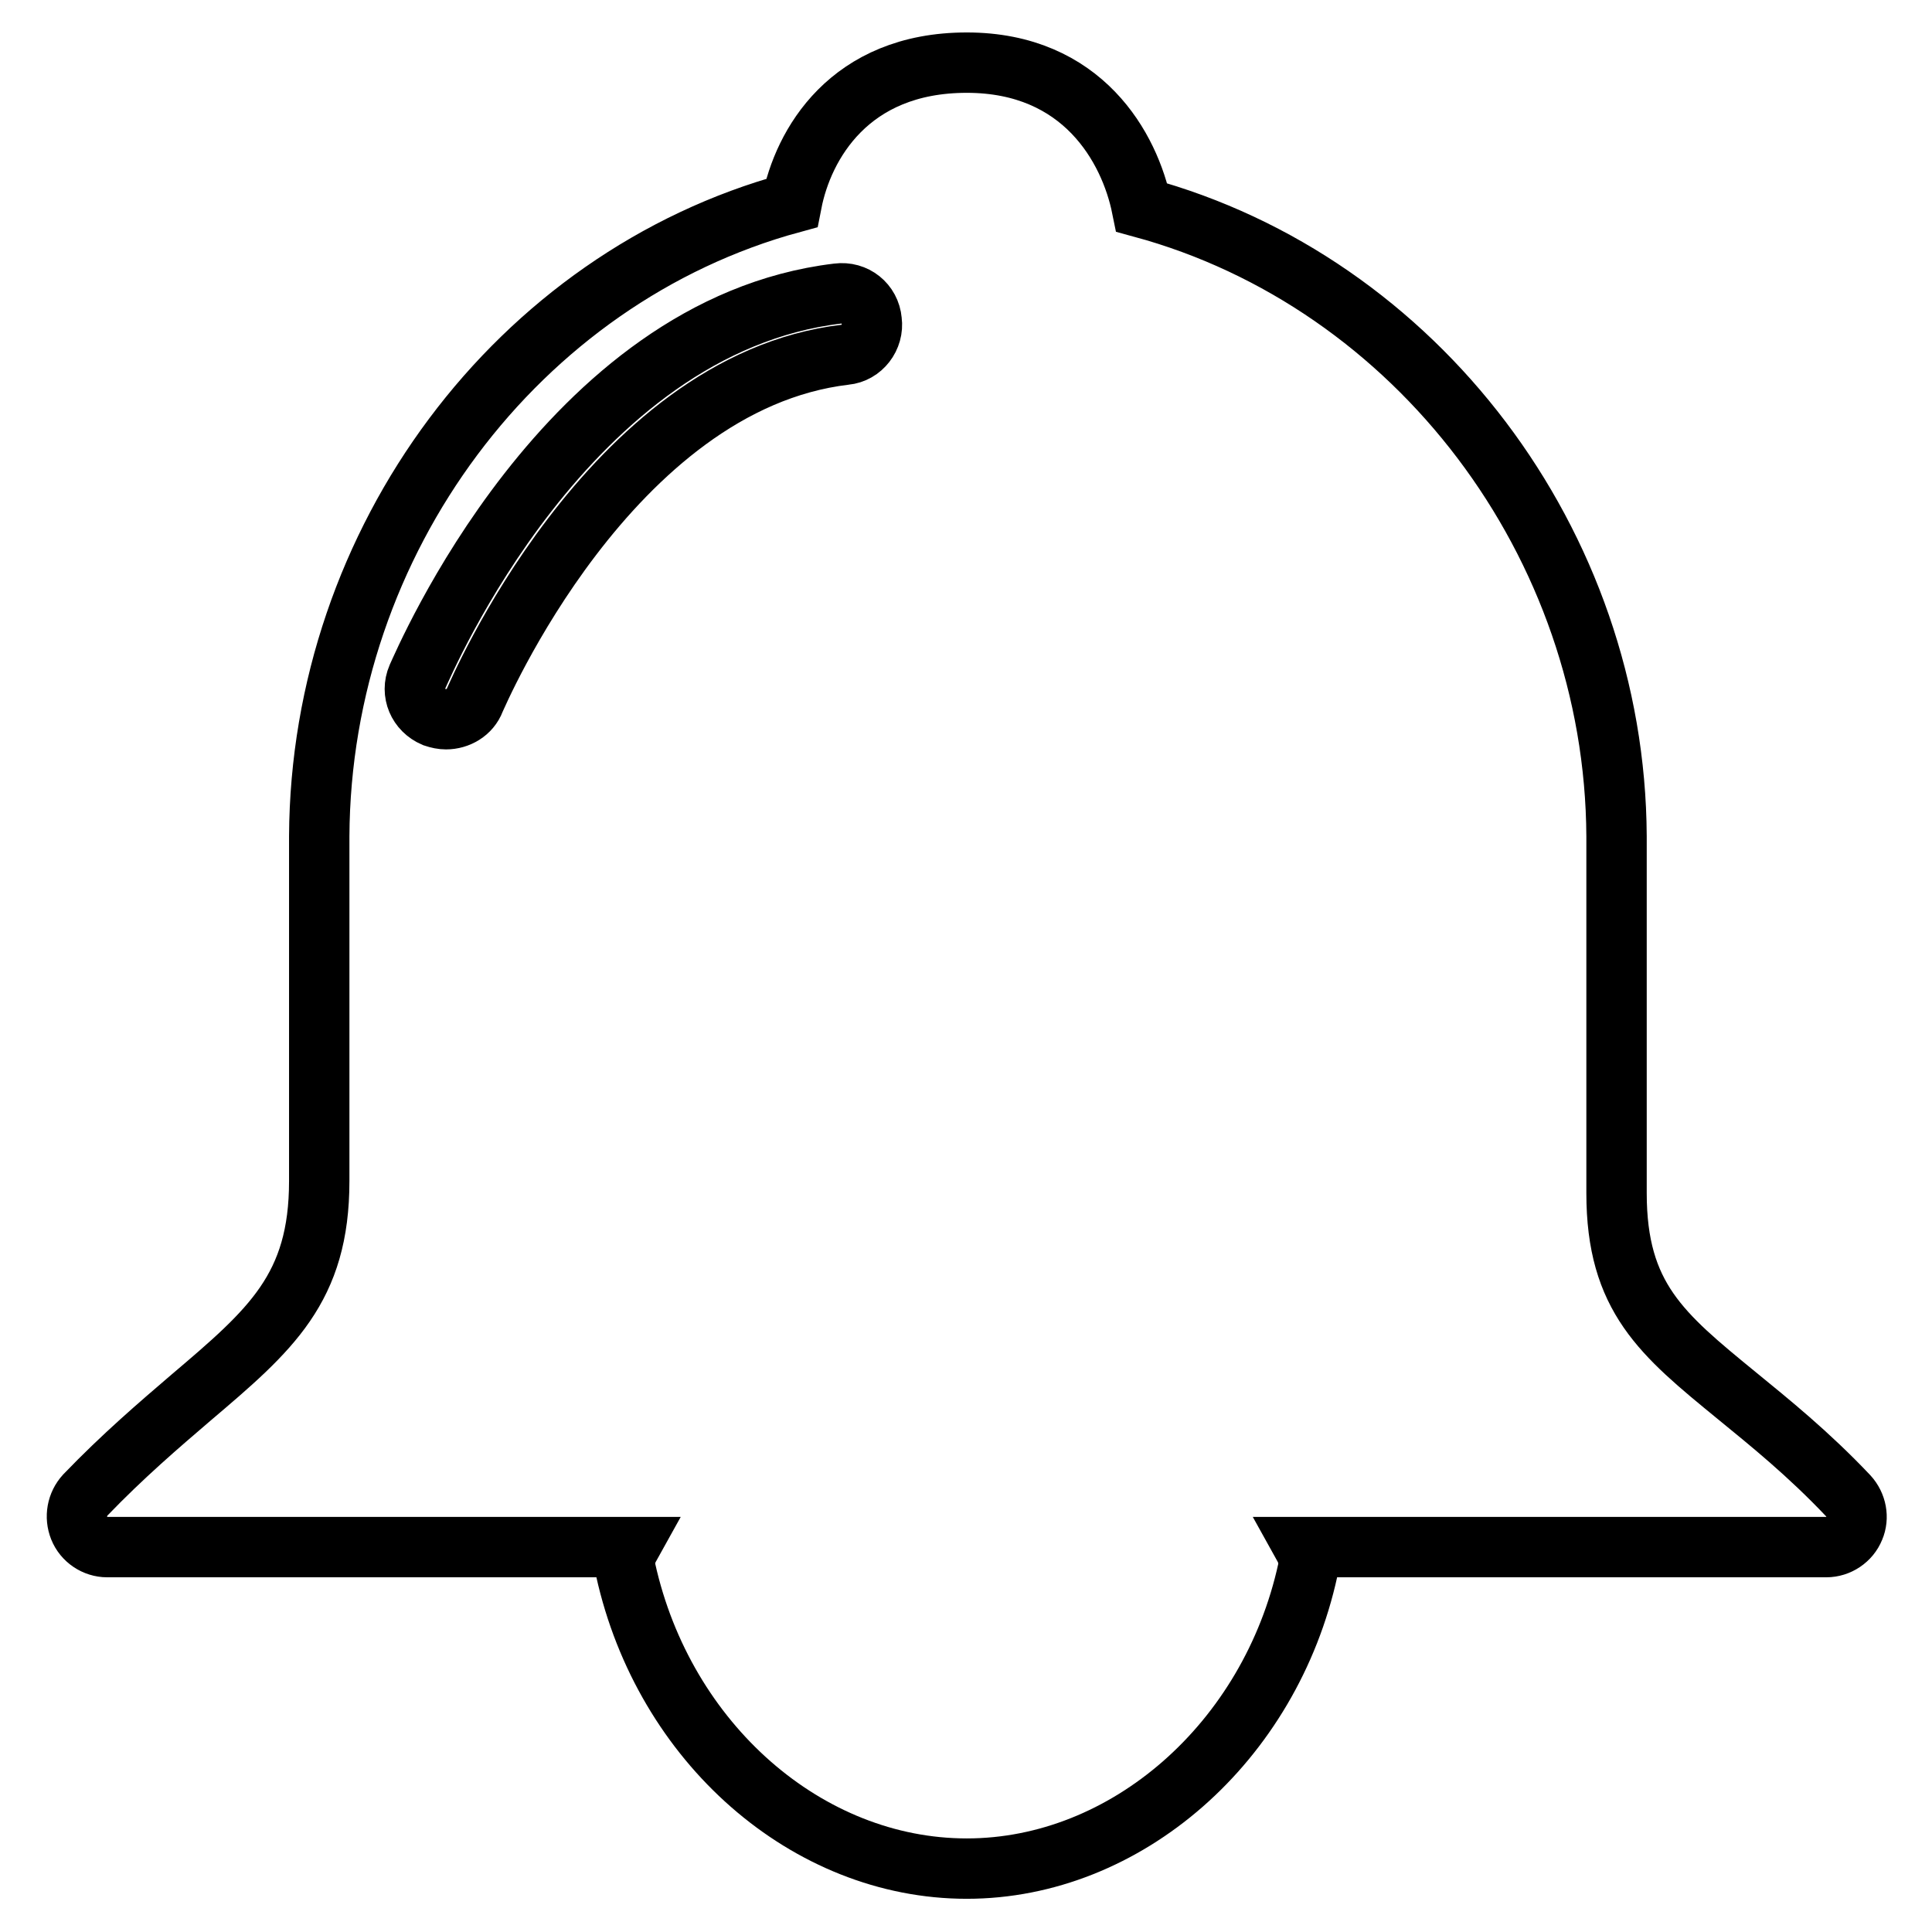 <?xml version="1.0" encoding="utf-8"?>
<!-- Svg Vector Icons : http://www.onlinewebfonts.com/icon -->
<!DOCTYPE svg PUBLIC "-//W3C//DTD SVG 1.1//EN" "http://www.w3.org/Graphics/SVG/1.1/DTD/svg11.dtd">
<svg version="1.1" xmlns="http://www.w3.org/2000/svg" xmlns:xlink="http://www.w3.org/1999/xlink" x="0px" y="0px" viewBox="0 0 256 256" enable-background="new 0 0 256 256" xml:space="preserve">
<g> <path stroke-width="8" fill-opacity="0" stroke="#000000"  d="M244.9,198.2c-5.3-5.6-10.4-9.7-14.8-13.3c-9.9-8.1-15.9-13-15.9-26.8v-47.3c-0.2-38.8-26.5-73.4-62.9-83.3 c-1.6-7.9-7.8-19.2-23.2-19.2c-15.6,0-21.7,10.9-23.2,18.6c-36.3,9.9-62.4,44.7-62.6,83.9v45.7c0,14.2-6.4,19.7-17,28.7 c-4.2,3.6-9,7.7-14,12.9c-1.1,1.2-1.4,2.9-0.8,4.4c0.6,1.5,2.1,2.5,3.7,2.5h69.2c-0.5,0.9-0.7,1.9-0.5,3 c5.1,23,24.1,39.6,45.2,39.6c21.1,0,40.2-16.7,45.2-39.6c0.2-1,0-2.1-0.5-3h69.2c1.6,0,3.1-1,3.7-2.5 C246.3,201.1,246,199.4,244.9,198.2z M112,47c-31.3,3.7-48.9,45.4-49.1,45.8c-0.6,1.6-2.2,2.5-3.8,2.5c-0.5,0-1-0.1-1.6-0.3 c-2.1-0.9-3.1-3.2-2.2-5.3C56.2,87.8,75,43.2,111,38.9c2.3-0.3,4.3,1.3,4.5,3.6C115.8,44.7,114.2,46.8,112,47z"/></g>
</svg>